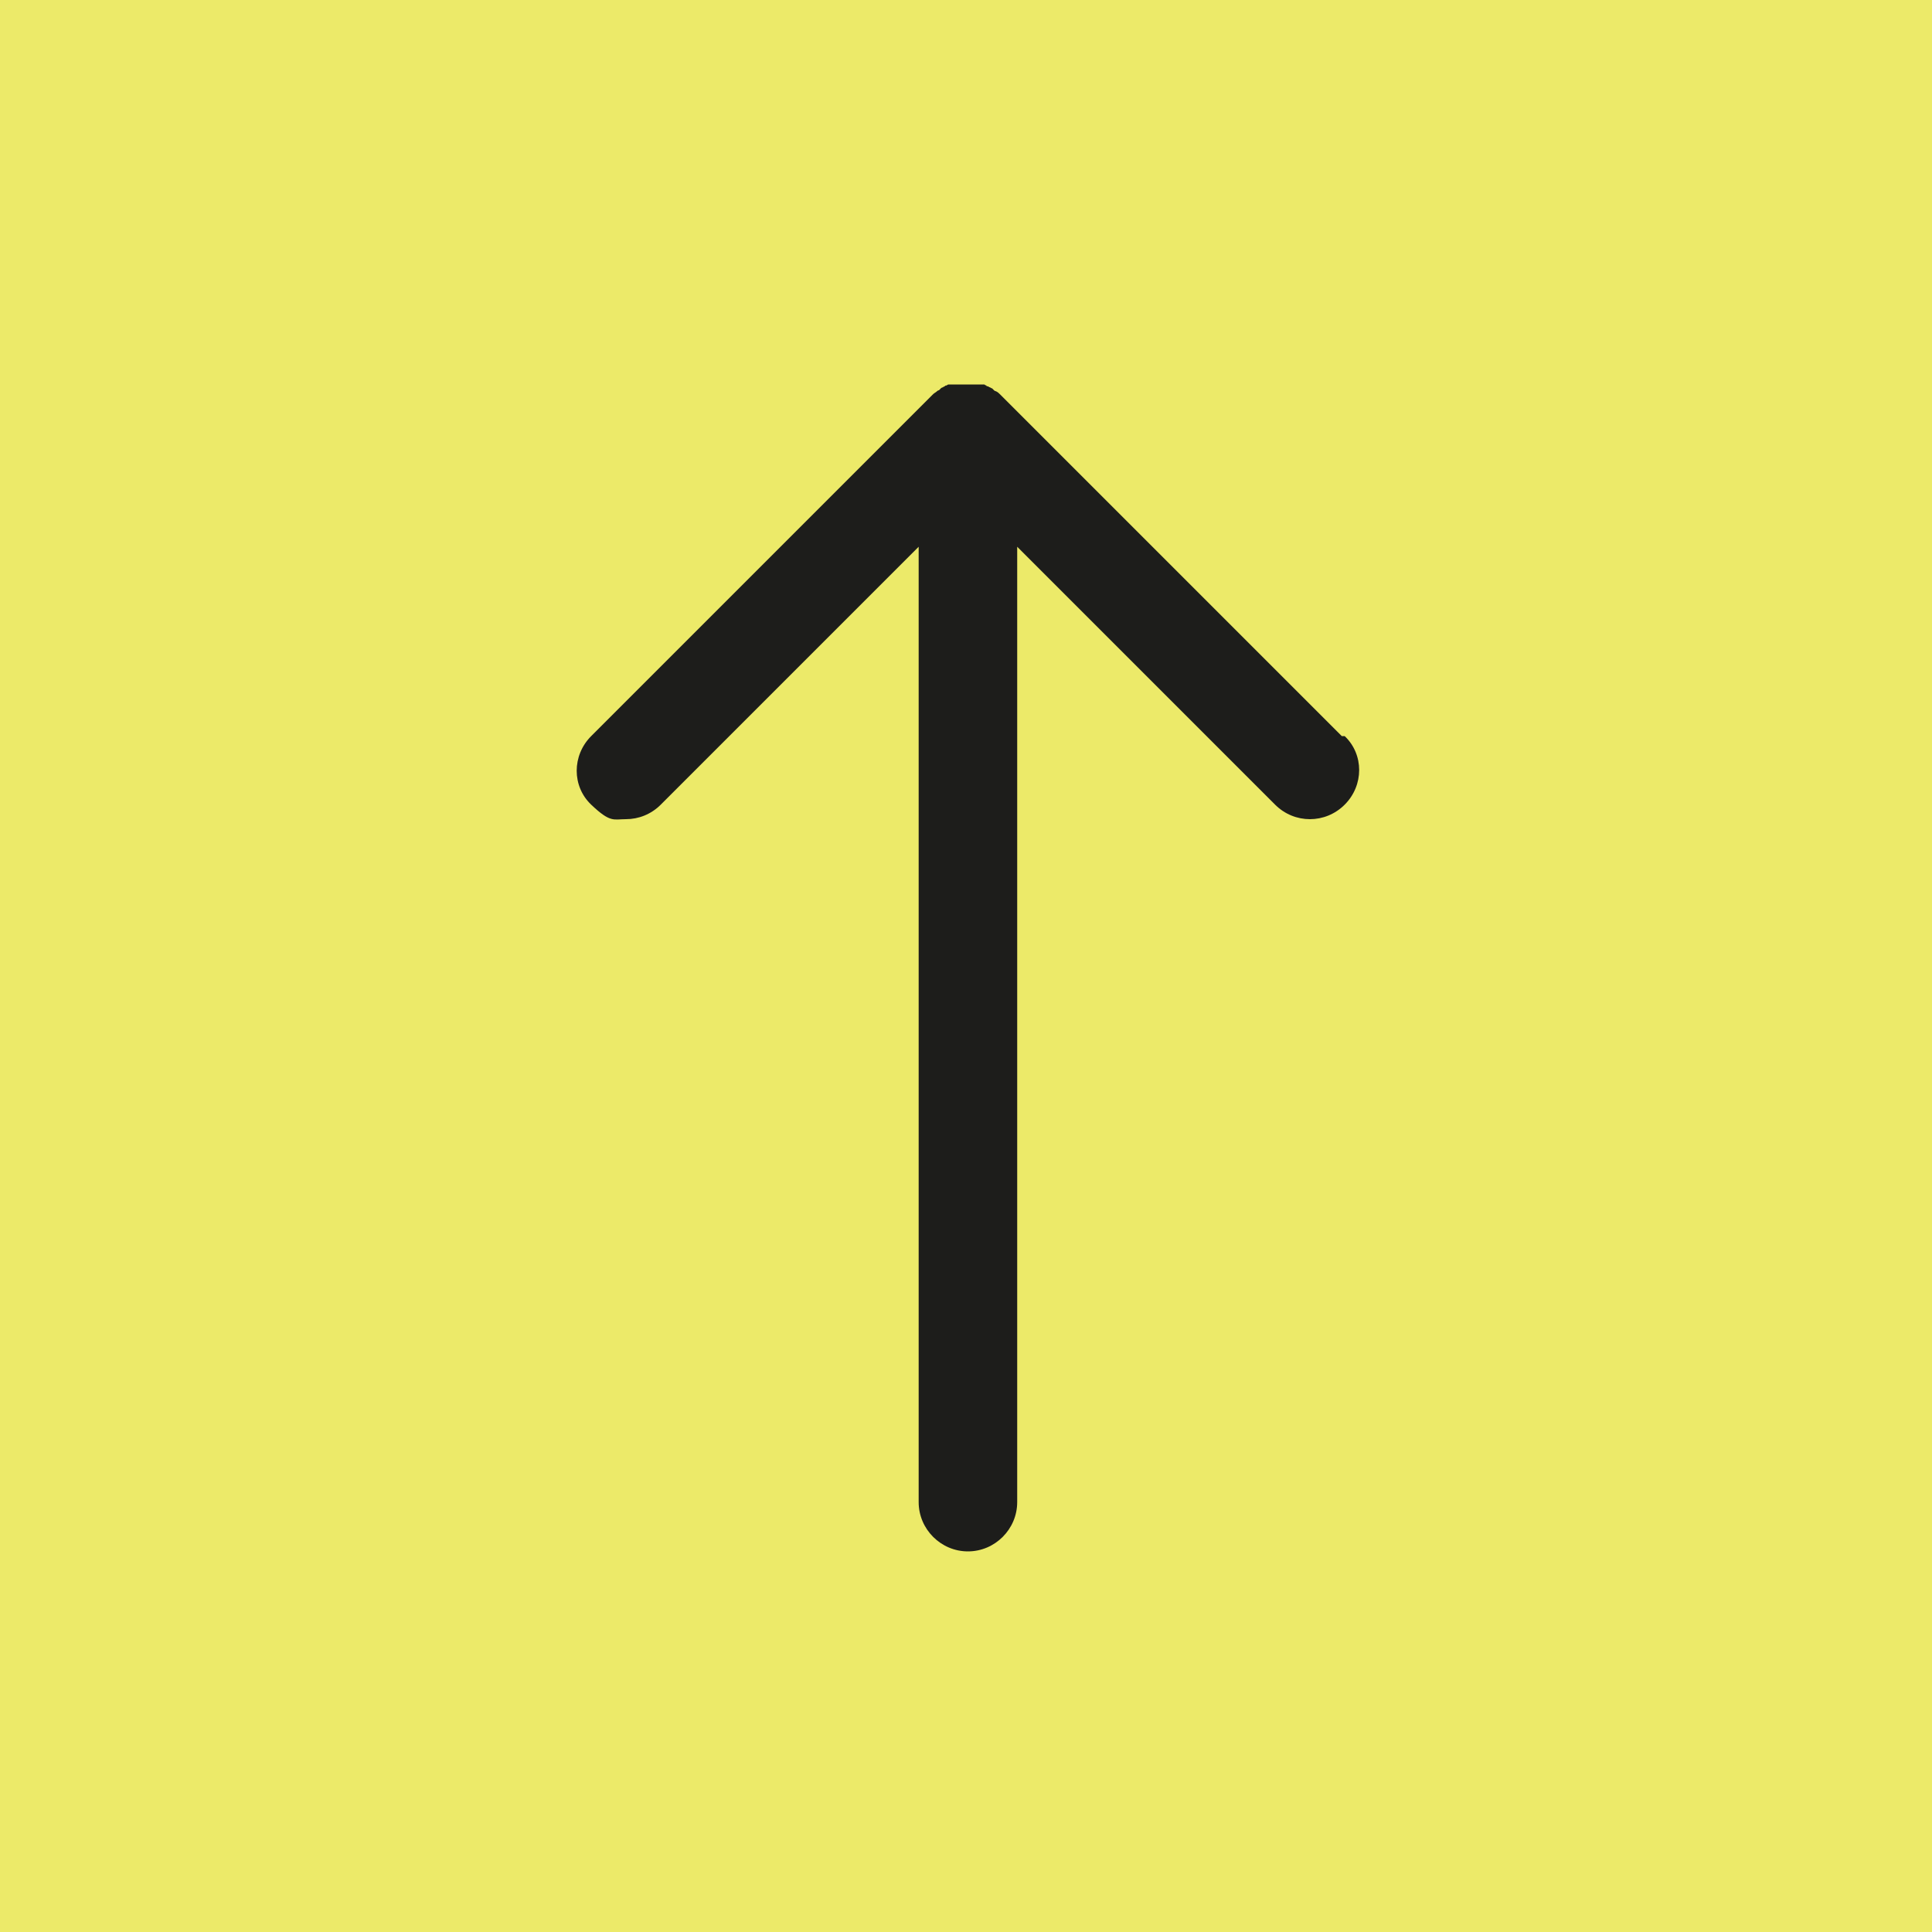 <?xml version="1.0" encoding="UTF-8"?>
<svg xmlns="http://www.w3.org/2000/svg" version="1.1" viewBox="0 0 200 200">
  <defs>
    <style>
      .cls-1 {
        fill: #1d1d1b;
      }

      .cls-2 {
        fill: #ecea69;
      }
    </style>
  </defs>
  <!-- Generator: Adobe Illustrator 28.7.3, SVG Export Plug-In . SVG Version: 1.2.0 Build 164)  -->
  <g>
    <g id="Layer_1">
      <rect class="cls-2" width="200" height="200"/>
      <path class="cls-1" d="M138.9,76.2l-35.4-35.4s0,0,0,0c-.1-.1-.2-.2-.4-.3,0,0-.1,0-.2-.1,0,0-.1-.1-.2-.2,0,0-.1,0-.2-.1,0,0-.1,0-.2-.1,0,0-.2,0-.2-.1,0,0-.1,0-.2-.1,0,0-.2,0-.2,0,0,0-.2,0-.2,0,0,0-.2,0-.2,0,0,0-.2,0-.2,0,0,0-.2,0-.3,0,0,0-.1,0-.2,0-.2,0-.3,0-.5,0,0,0,0,0,0,0h0c-.2,0-.3,0-.5,0,0,0-.1,0-.2,0,0,0-.2,0-.3,0,0,0-.2,0-.3,0,0,0-.2,0-.2,0,0,0-.2,0-.2,0,0,0-.1,0-.2,0,0,0-.1,0-.2.1,0,0-.2,0-.2.1,0,0-.1,0-.2.1,0,0-.1,0-.2.1,0,0-.1.1-.2.2,0,0-.1,0-.2.1-.1.1-.3.2-.4.3l-35.4,35.4c-2,2-2,5.2,0,7.1s2.3,1.5,3.6,1.5,2.6-.5,3.6-1.5l26.7-26.7v98.9c0,2.8,2.3,5.1,5.1,5.1s5.1-2.3,5.1-5.1V56.6l26.7,26.7c1,1,2.3,1.5,3.6,1.5s2.6-.5,3.6-1.5c2-2,2-5.2,0-7.1Z"/>
    </g>
  </g>
</svg>